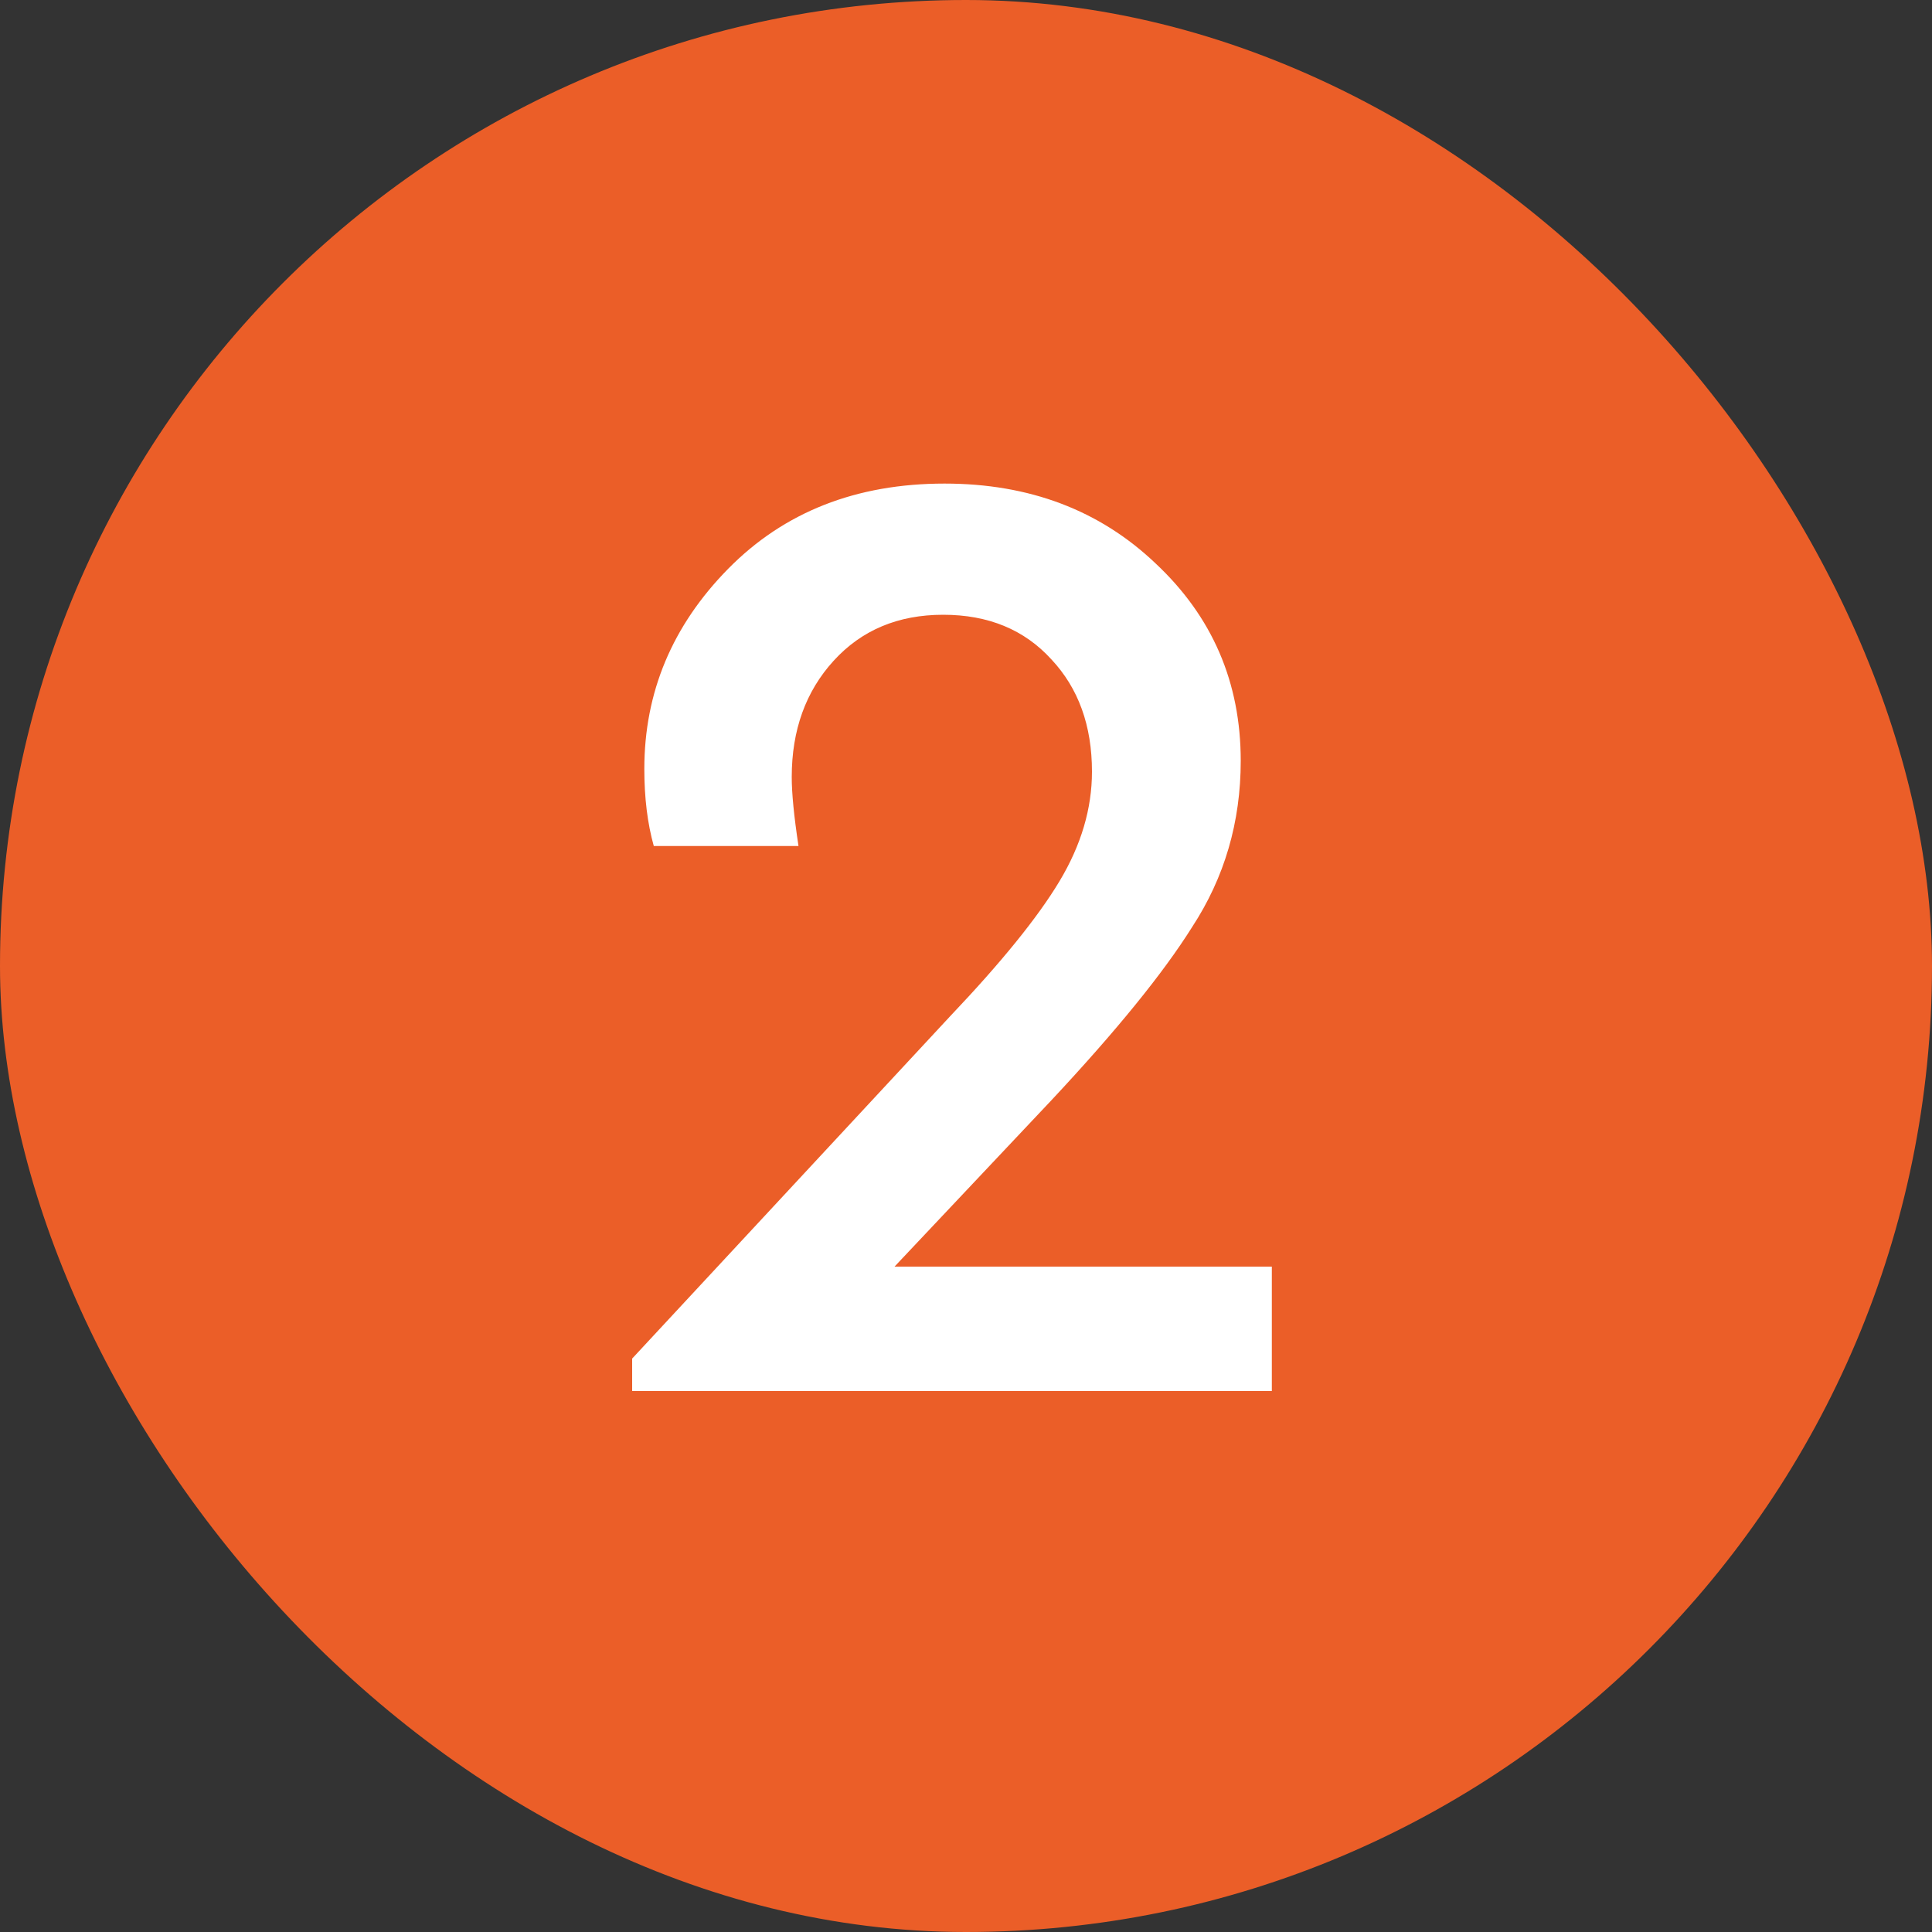<?xml version="1.0" encoding="UTF-8"?> <svg xmlns="http://www.w3.org/2000/svg" width="100" height="100" viewBox="0 0 100 100" fill="none"><rect x="0" y="0" width="100" height="100" fill="#333333" stroke="none"/><rect width="100" height="100" rx="50" fill="#EB5E28"></rect><path d="M46.3 65.56H65.83V72H32.72V70.32L49.17 52.61C51.83 49.81 53.72 47.477 54.84 45.61C55.96 43.743 56.52 41.853 56.52 39.94C56.52 37.56 55.82 35.623 54.42 34.13C53.02 32.59 51.153 31.82 48.82 31.82C46.487 31.82 44.597 32.613 43.15 34.2C41.703 35.787 40.98 37.793 40.98 40.22C40.98 41.06 41.097 42.25 41.33 43.79H33.84C33.513 42.623 33.35 41.293 33.35 39.8C33.35 35.833 34.797 32.38 37.69 29.44C40.583 26.5 44.317 25.03 48.89 25.03C53.277 25.03 56.917 26.407 59.81 29.16C62.75 31.913 64.22 35.32 64.22 39.38C64.22 42.553 63.38 45.423 61.7 47.99C60.207 50.37 57.78 53.357 54.42 56.95L46.3 65.56Z" fill="white"></path></svg> 
